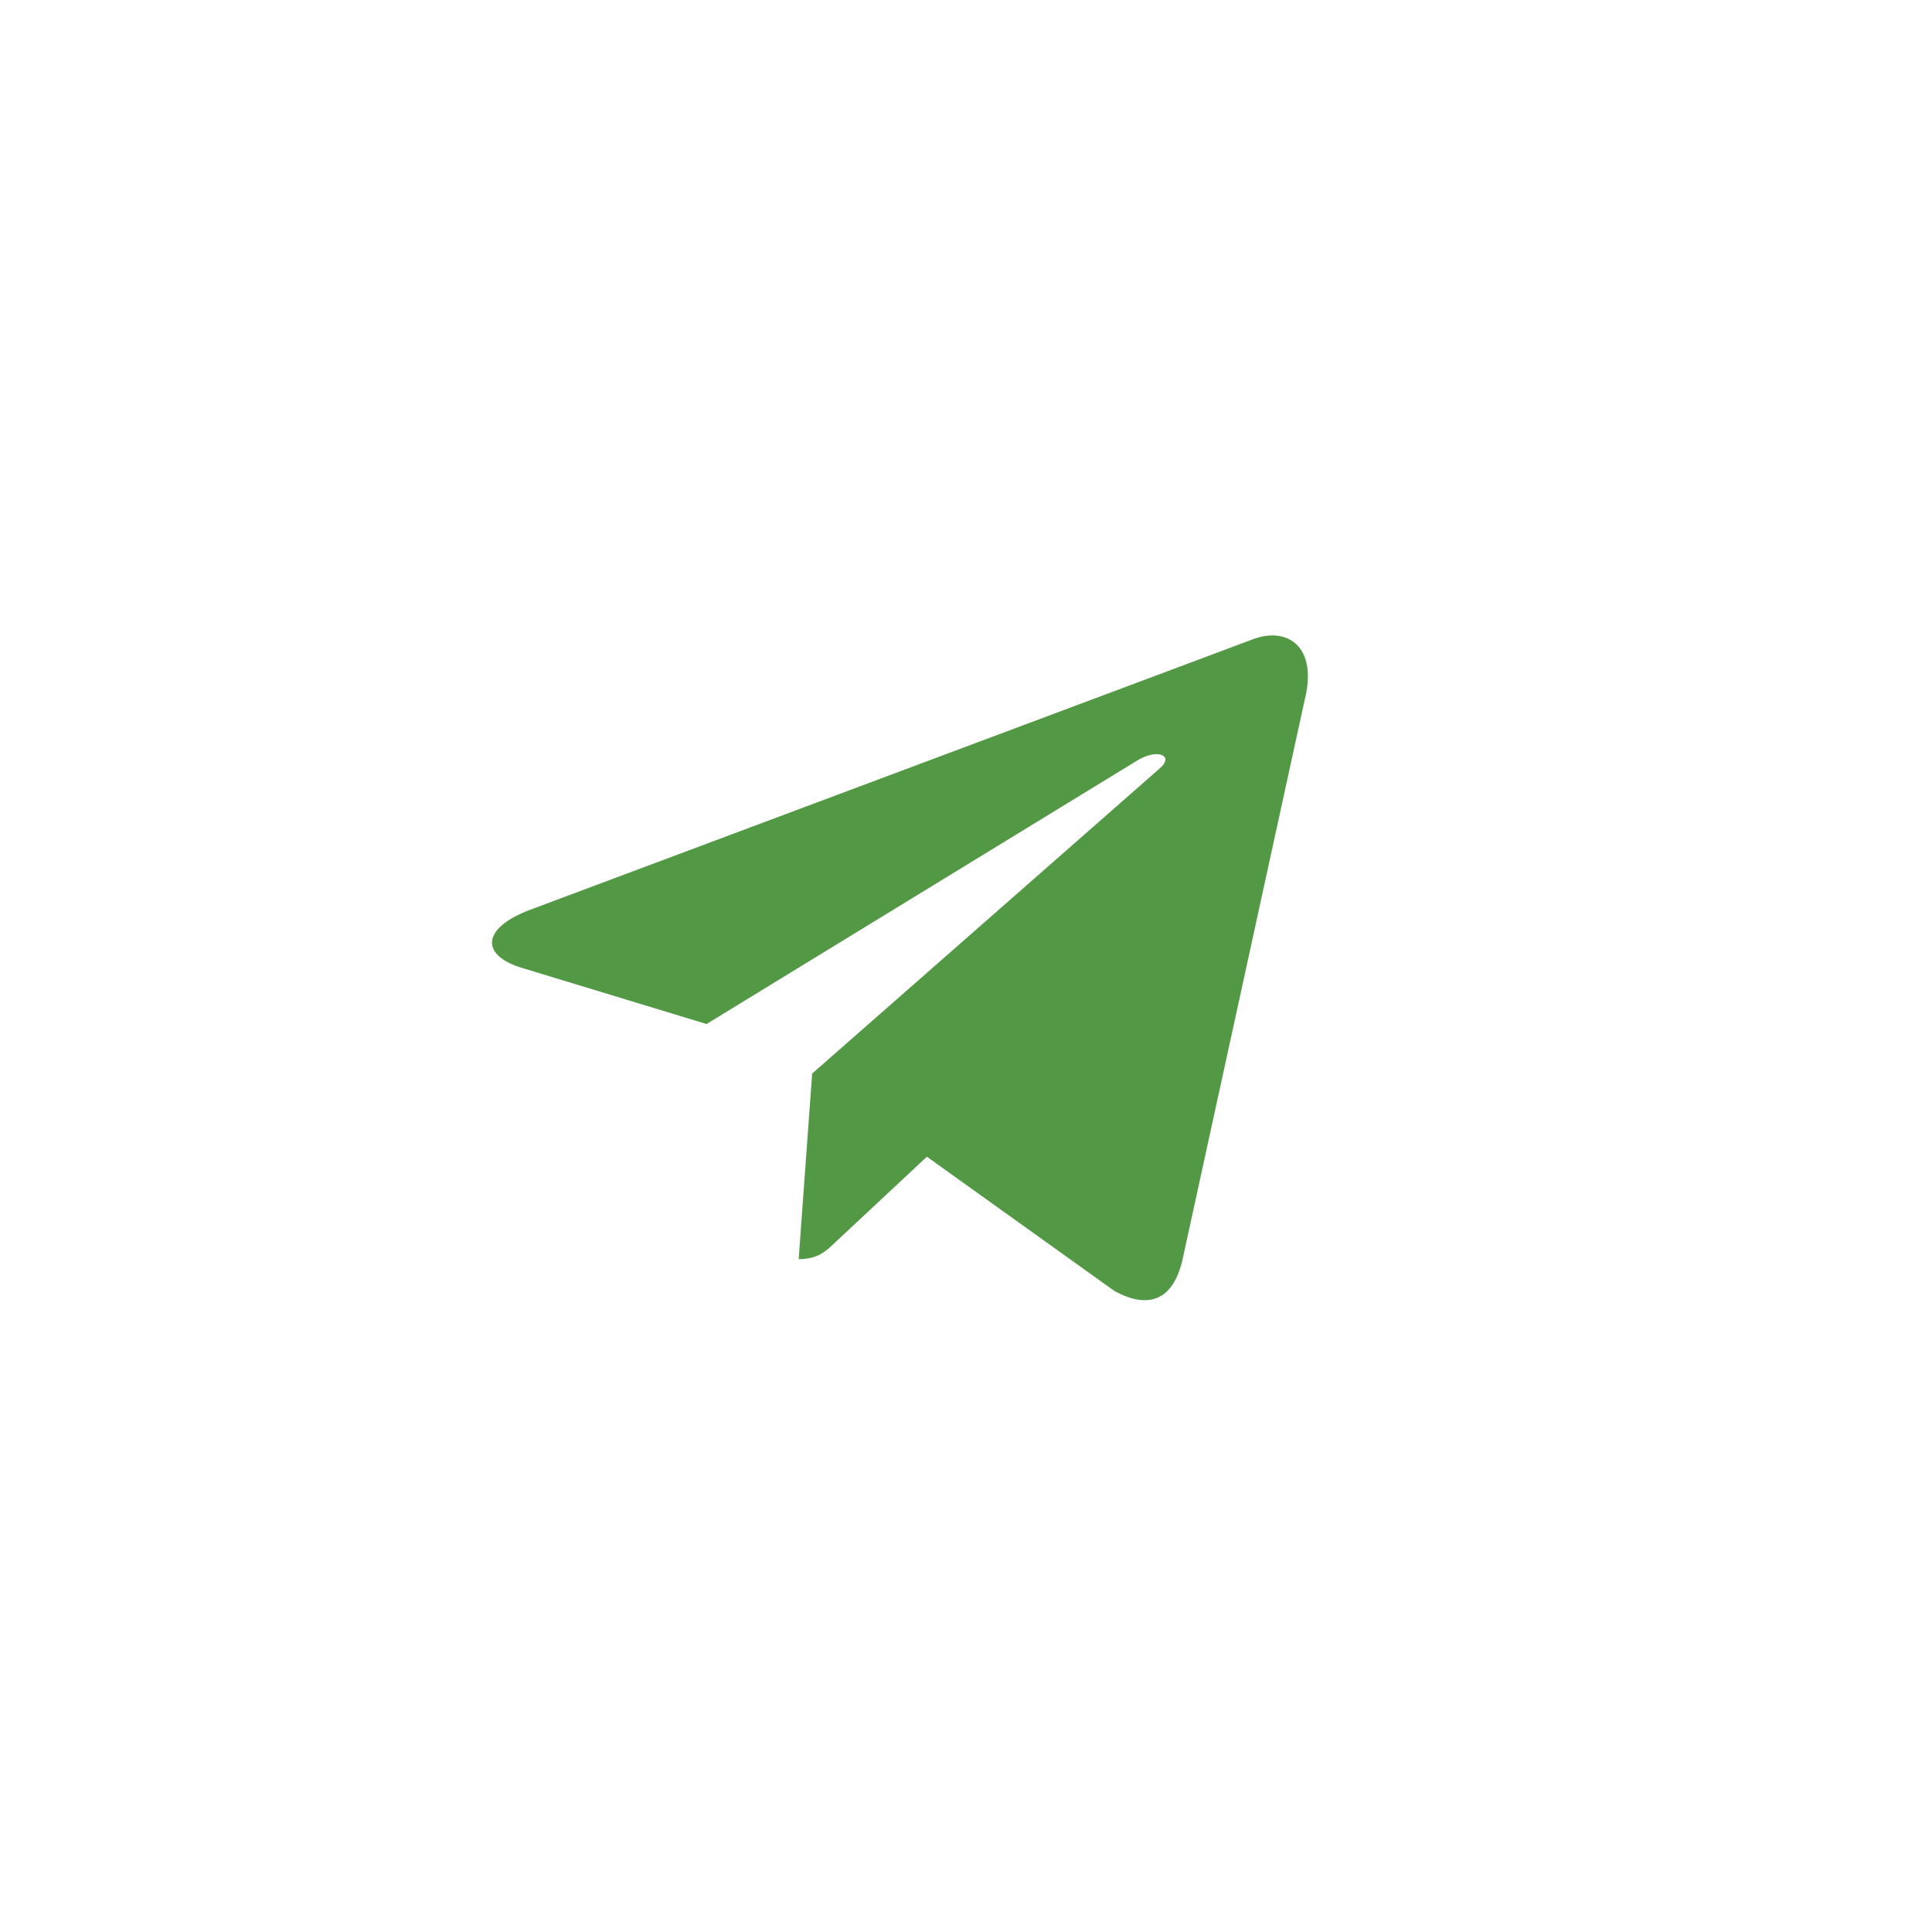 <?xml version="1.0" encoding="UTF-8"?> <svg xmlns="http://www.w3.org/2000/svg" width="56" height="56" viewBox="0 0 56 56" fill="none"><g filter="url(#filter0_d_77_2392)"><circle cx="28.056" cy="24.271" r="23.648" fill="white"></circle><path d="M23.541 27.118L23.15 32.497C23.709 32.497 23.952 32.262 24.242 31.98L26.866 29.528L32.304 33.421C33.301 33.965 34.004 33.679 34.273 32.524L37.842 16.173L37.843 16.172C38.159 14.73 37.309 14.167 36.338 14.521L15.359 22.373C13.928 22.917 13.949 23.697 15.116 24.051L20.479 25.682L32.937 18.06C33.524 17.681 34.057 17.891 33.618 18.27L23.541 27.118Z" fill="#539945"></path></g><defs><filter id="filter0_d_77_2392" x="0.408" y="0.623" width="55.297" height="55.297" filterUnits="userSpaceOnUse" color-interpolation-filters="sRGB"><feFlood flood-opacity="0" result="BackgroundImageFix"></feFlood><feColorMatrix in="SourceAlpha" type="matrix" values="0 0 0 0 0 0 0 0 0 0 0 0 0 0 0 0 0 0 127 0" result="hardAlpha"></feColorMatrix><feOffset dy="4"></feOffset><feGaussianBlur stdDeviation="2"></feGaussianBlur><feComposite in2="hardAlpha" operator="out"></feComposite><feColorMatrix type="matrix" values="0 0 0 0 0 0 0 0 0 0 0 0 0 0 0 0 0 0 0.25 0"></feColorMatrix><feBlend mode="normal" in2="BackgroundImageFix" result="effect1_dropShadow_77_2392"></feBlend><feBlend mode="normal" in="SourceGraphic" in2="effect1_dropShadow_77_2392" result="shape"></feBlend></filter></defs></svg> 